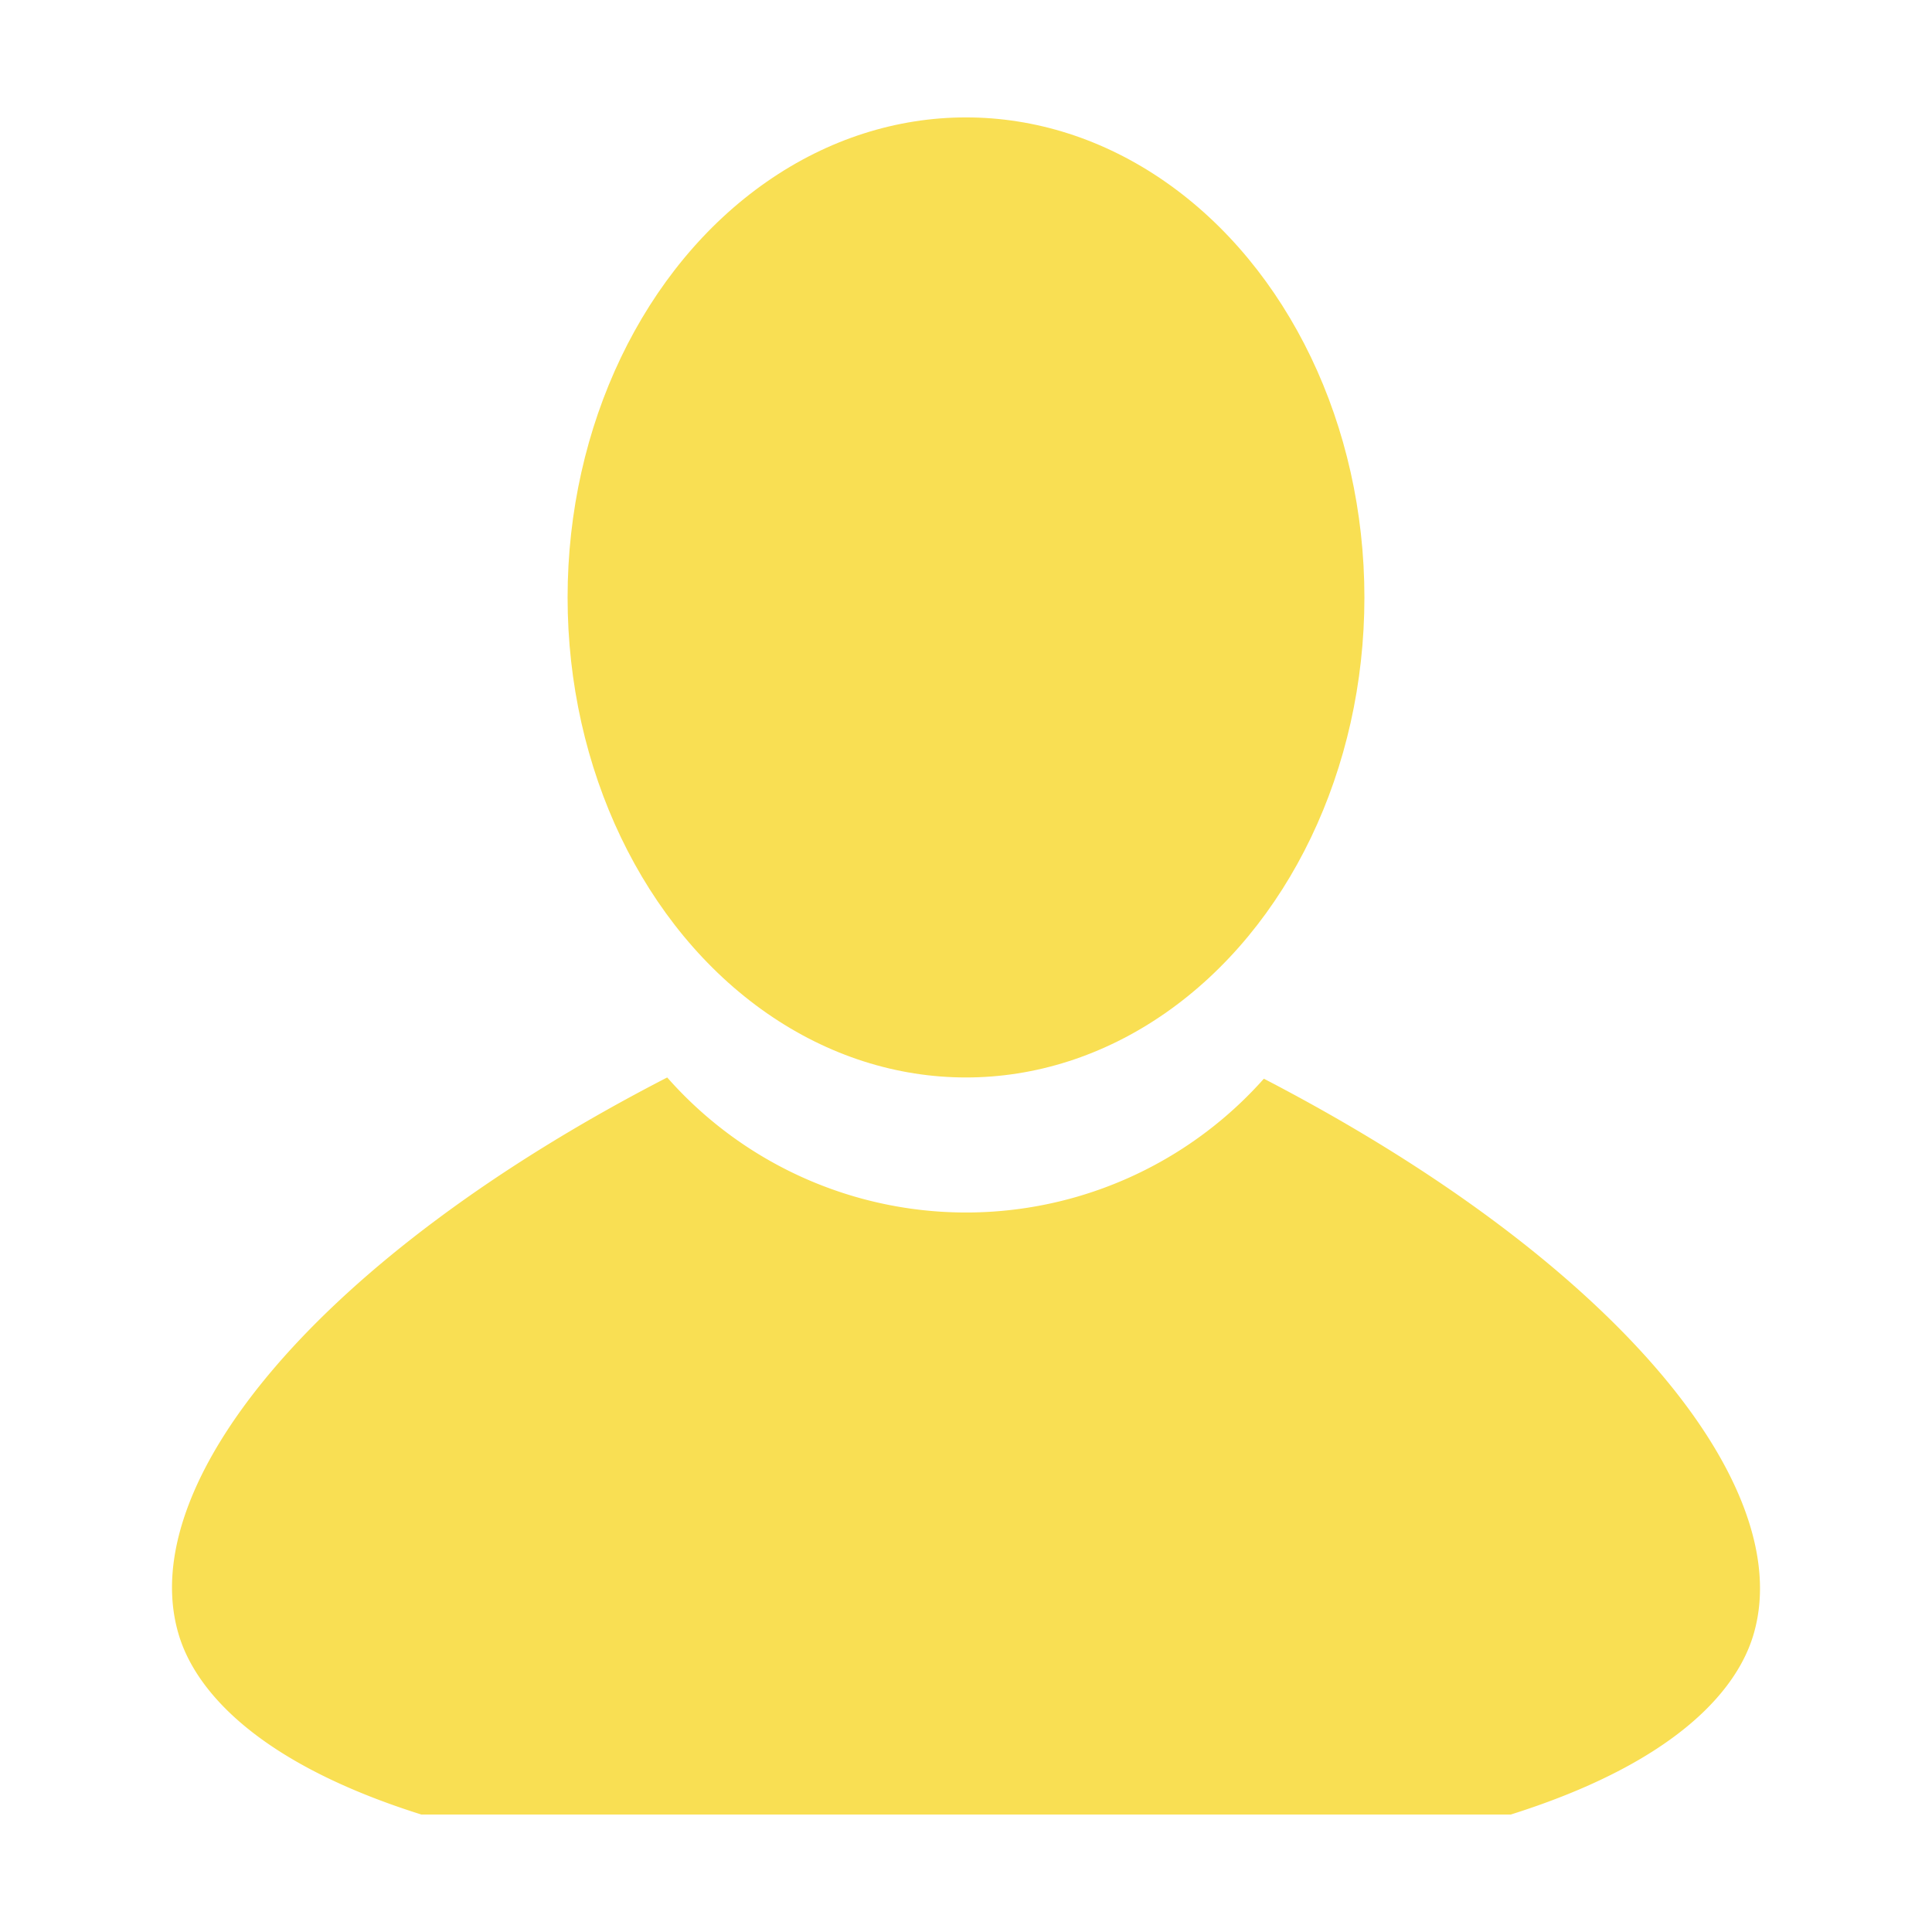 <svg xmlns="http://www.w3.org/2000/svg" viewBox="0 0 481 481"><rect x="0" y="0" width="481" height="481" fill="#333333" stroke="none"/><defs><style>.cls-1{fill:#fff;stroke:#fff;stroke-miterlimit:10;}.cls-2{fill:#f9df53;}</style></defs><g id="レイヤー_2" data-name="レイヤー 2"><g id="レイヤー_1-2" data-name="レイヤー 1"><rect class="cls-1" x="0.5" y="0.5" width="480" height="480"/><path class="cls-2" d="M314.66,268.56a99.16,99.16,0,0,1-148.55-.31C79.23,313,33.71,369.14,44.35,406.46c2.12,7.47,10.91,29.67,60.57,45.3h271.2c49.61-15.65,58.42-37.63,60.58-45.3C447.18,369.26,401.44,313.58,314.66,268.56Z"/><ellipse class="cls-2" cx="240.5" cy="148.74" rx="99.19" ry="119.51"/></g></g></svg>